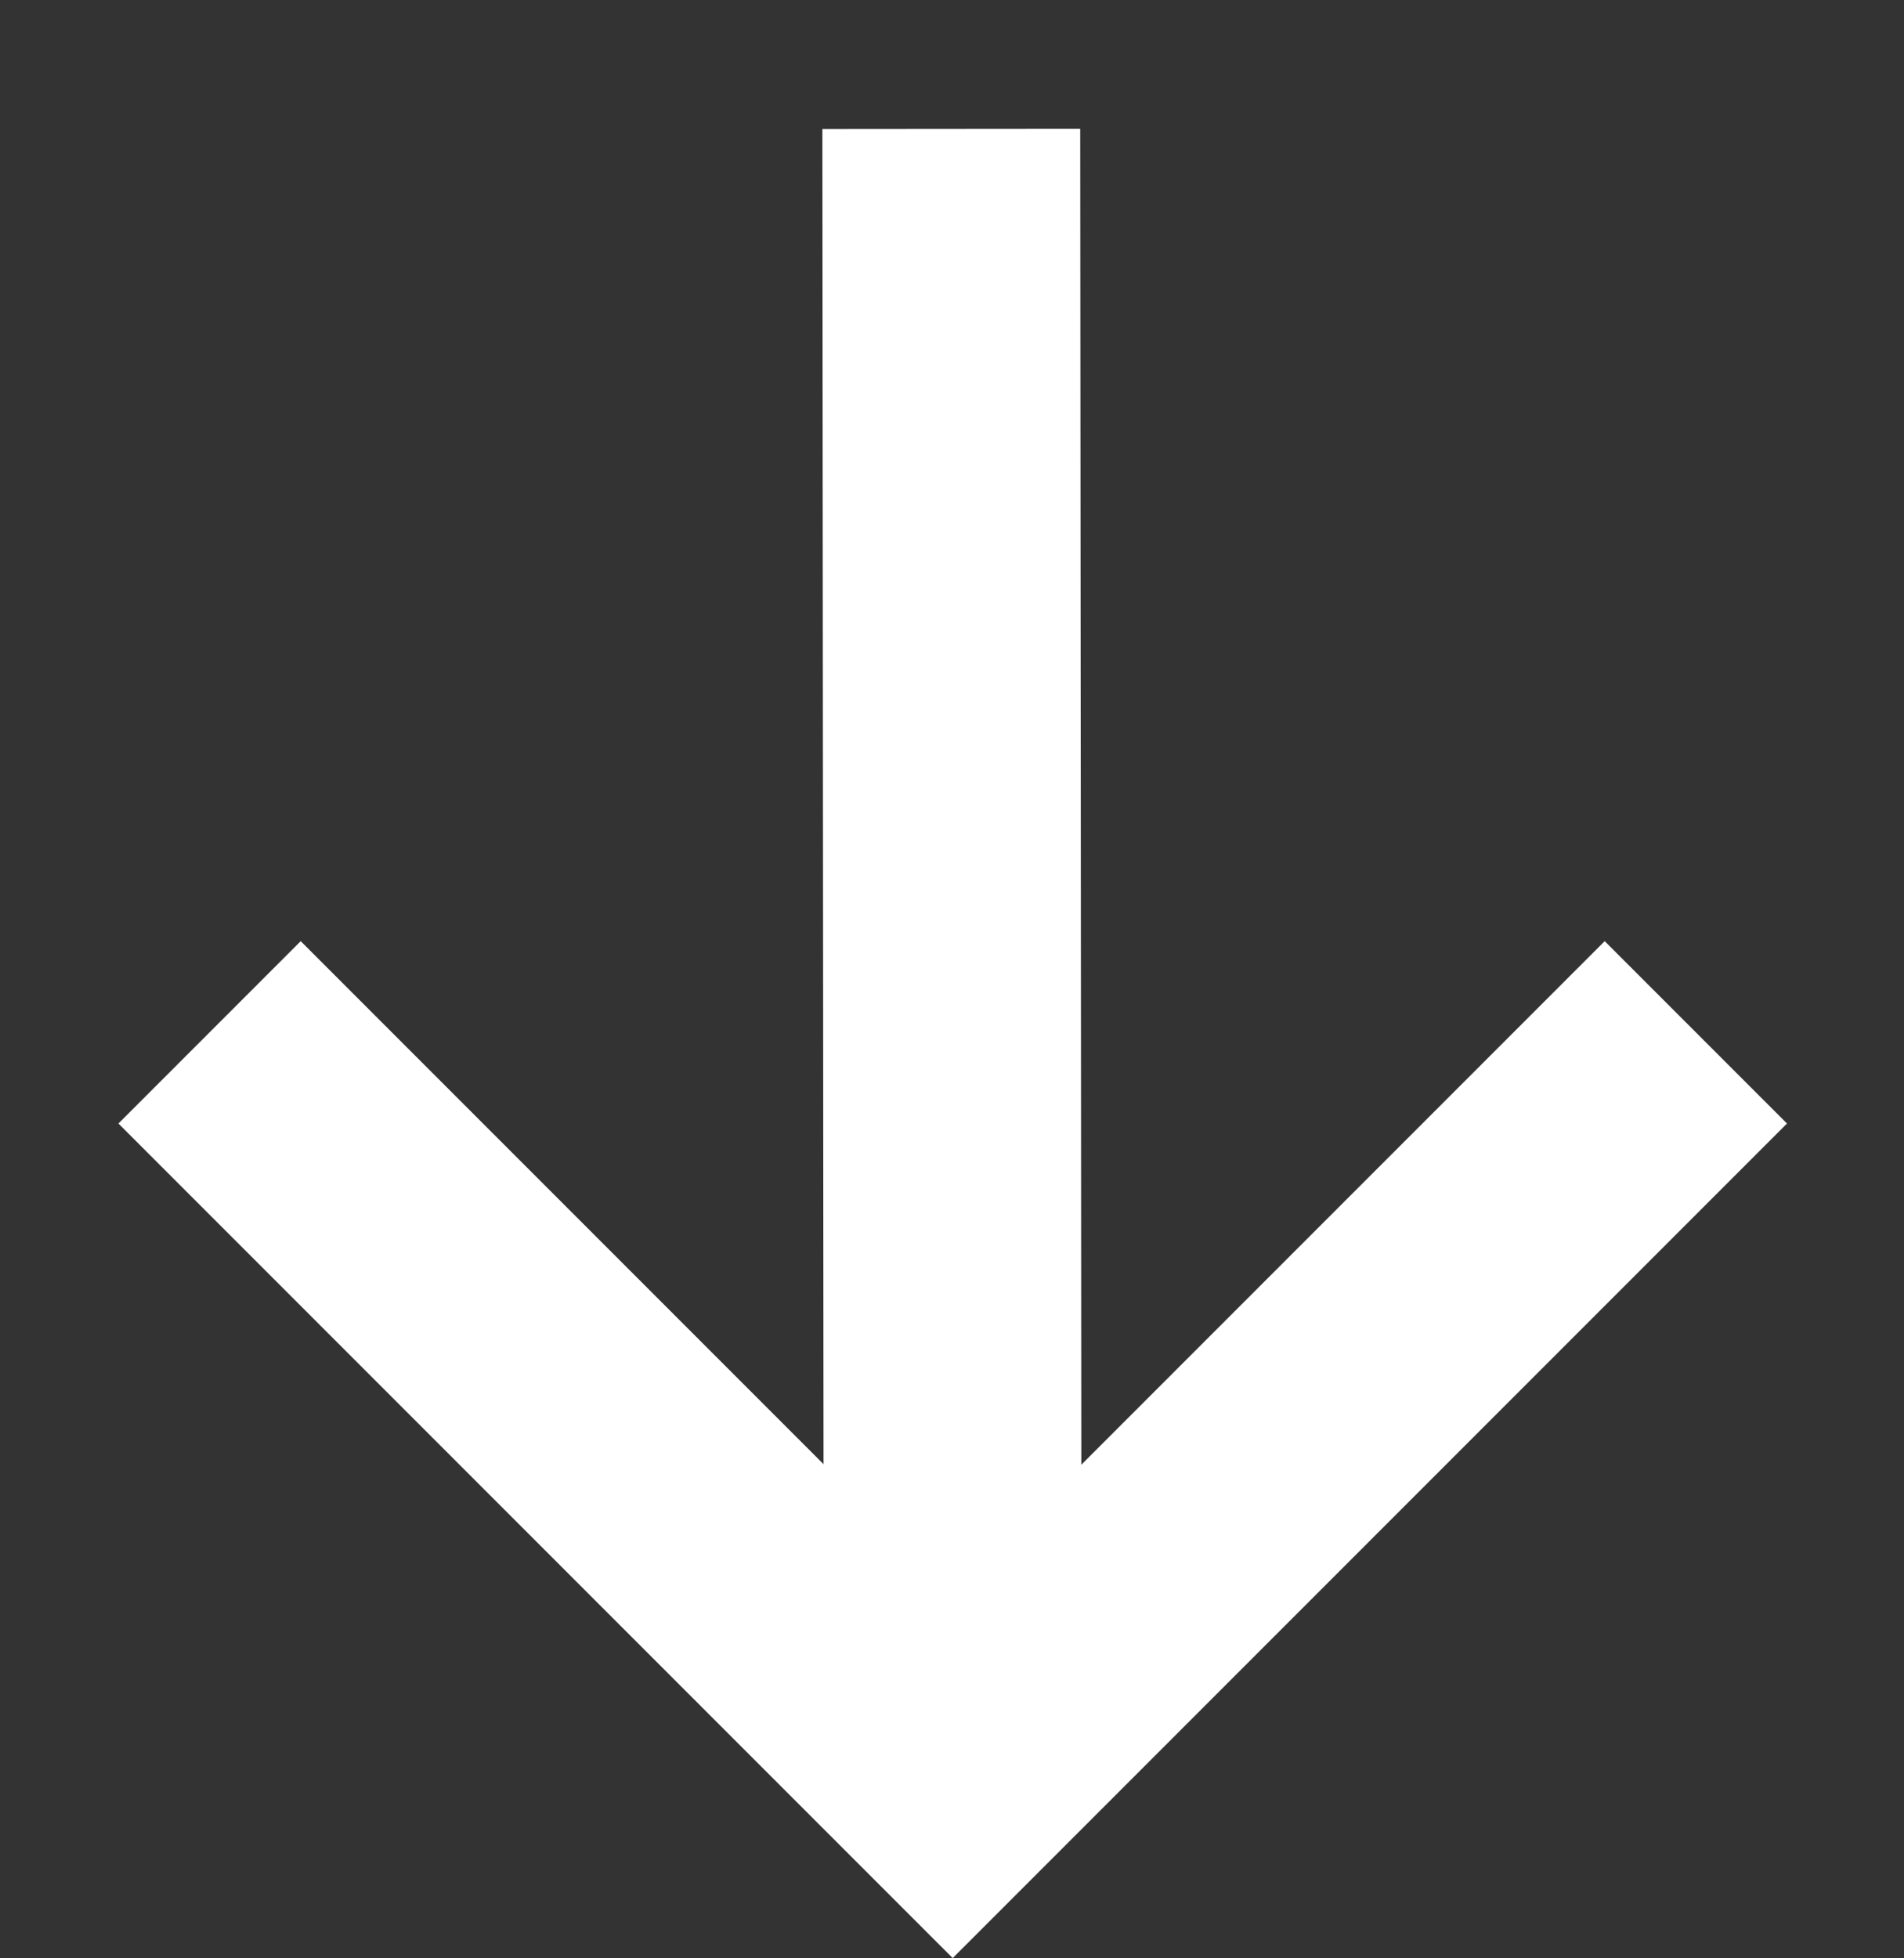 <svg xmlns="http://www.w3.org/2000/svg" width="147.711" height="151.854" viewBox="0 0 147.711 151.854">
  <rect x="0" y="0" width="147.711" height="151.854" fill="#333333" stroke="none"/>
  <g id="Fleche" transform="translate(-149.765 -341.241)">
    <g id="Groupe_101" data-name="Groupe 101" transform="translate(223.565 351.241) rotate(45)">
      <path id="Tracé_248" data-name="Tracé 248" d="M81.532,0V81.532H0" transform="translate(8.852 8.696)" fill="none" stroke="#fff" stroke-miterlimit="10" stroke-width="20"/>
      <line id="Ligne_1" data-name="Ligne 1" x1="90.383" y1="90.228" transform="translate(0)" fill="none" stroke="#fff" stroke-miterlimit="10" stroke-width="20"/>
    </g>
  </g>
</svg>

